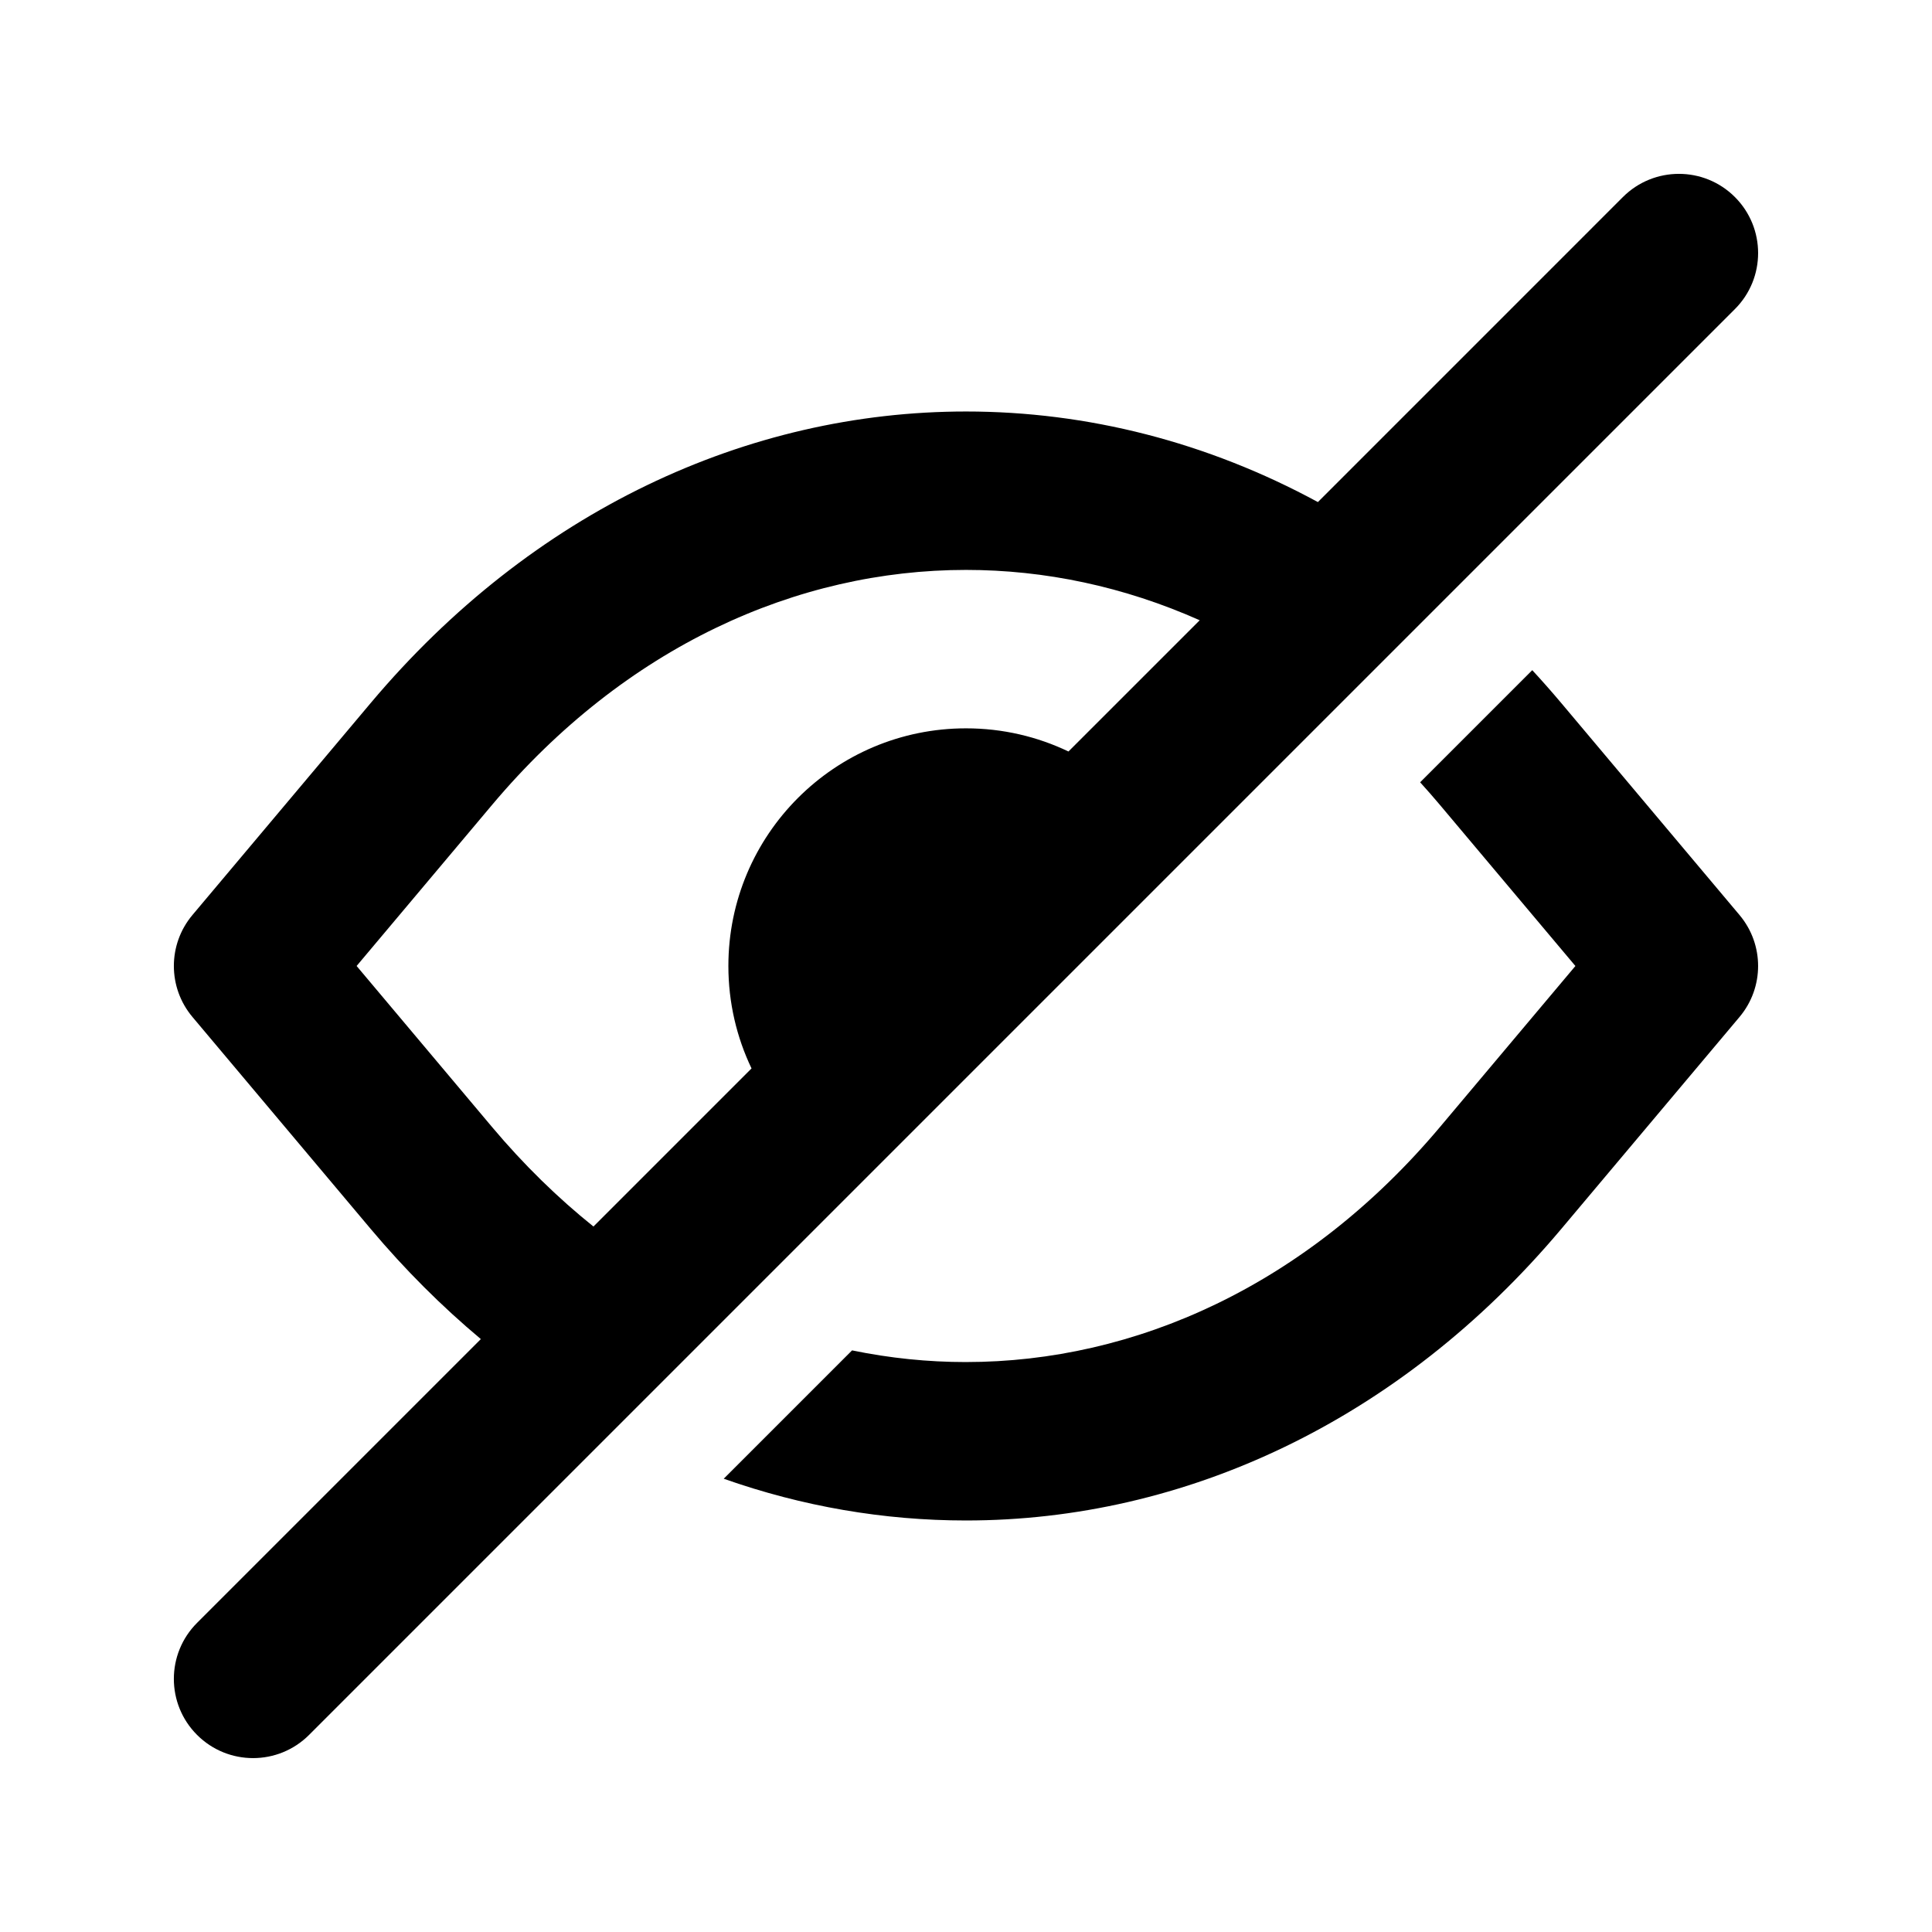 <?xml version="1.0" encoding="UTF-8"?>
<!-- Uploaded to: ICON Repo, www.iconrepo.com, Generator: ICON Repo Mixer Tools -->
<svg fill="#000000" width="800px" height="800px" version="1.1" viewBox="144 144 512 512" xmlns="http://www.w3.org/2000/svg">
 <g>
  <path d="m603.77 225.91c8.199-8.199 8.199-21.488 0-29.688-8.195-8.199-21.488-8.199-29.688 0l-80.828 80.832c-29.305-15.906-61.145-24.004-93.254-24.004-57.895 0-114.92 26.324-157.77 77.27l-47.23 56.164c-6.566 7.809-6.566 19.211 0 27.02l47.23 56.164c9.133 10.859 18.91 20.598 29.199 29.203l-75.207 75.207c-8.199 8.199-8.199 21.492 0 29.688 8.199 8.199 21.488 8.199 29.688 0zm-302.5 243.13 41.895-41.898c-3.934-8.219-6.137-17.43-6.137-27.148 0-34.785 28.191-62.977 62.977-62.977 9.719 0 18.93 2.203 27.148 6.137l34.781-34.777c-20.09-8.953-41.105-13.344-61.93-13.344-44.676 0-90.219 20.199-125.63 62.309l-35.867 42.652 35.867 42.648c8.441 10.035 17.457 18.828 26.898 26.398z" fill-rule="evenodd"/>
  <path d="m400 504.96c-10.066 0-20.172-1.023-30.195-3.094l-34.012 34.012c20.809 7.348 42.445 11.066 64.207 11.066 57.891 0 114.91-26.324 157.76-77.27l47.23-56.164c6.57-7.809 6.57-19.211 0-27.02l-47.23-56.164c-2.519-2.992-5.082-5.898-7.695-8.723l-29.715 29.715c1.781 1.957 3.543 3.969 5.277 6.031l35.871 42.652-35.871 42.648c-35.414 42.109-80.957 62.309-125.63 62.309z"/>
 </g>
</svg>